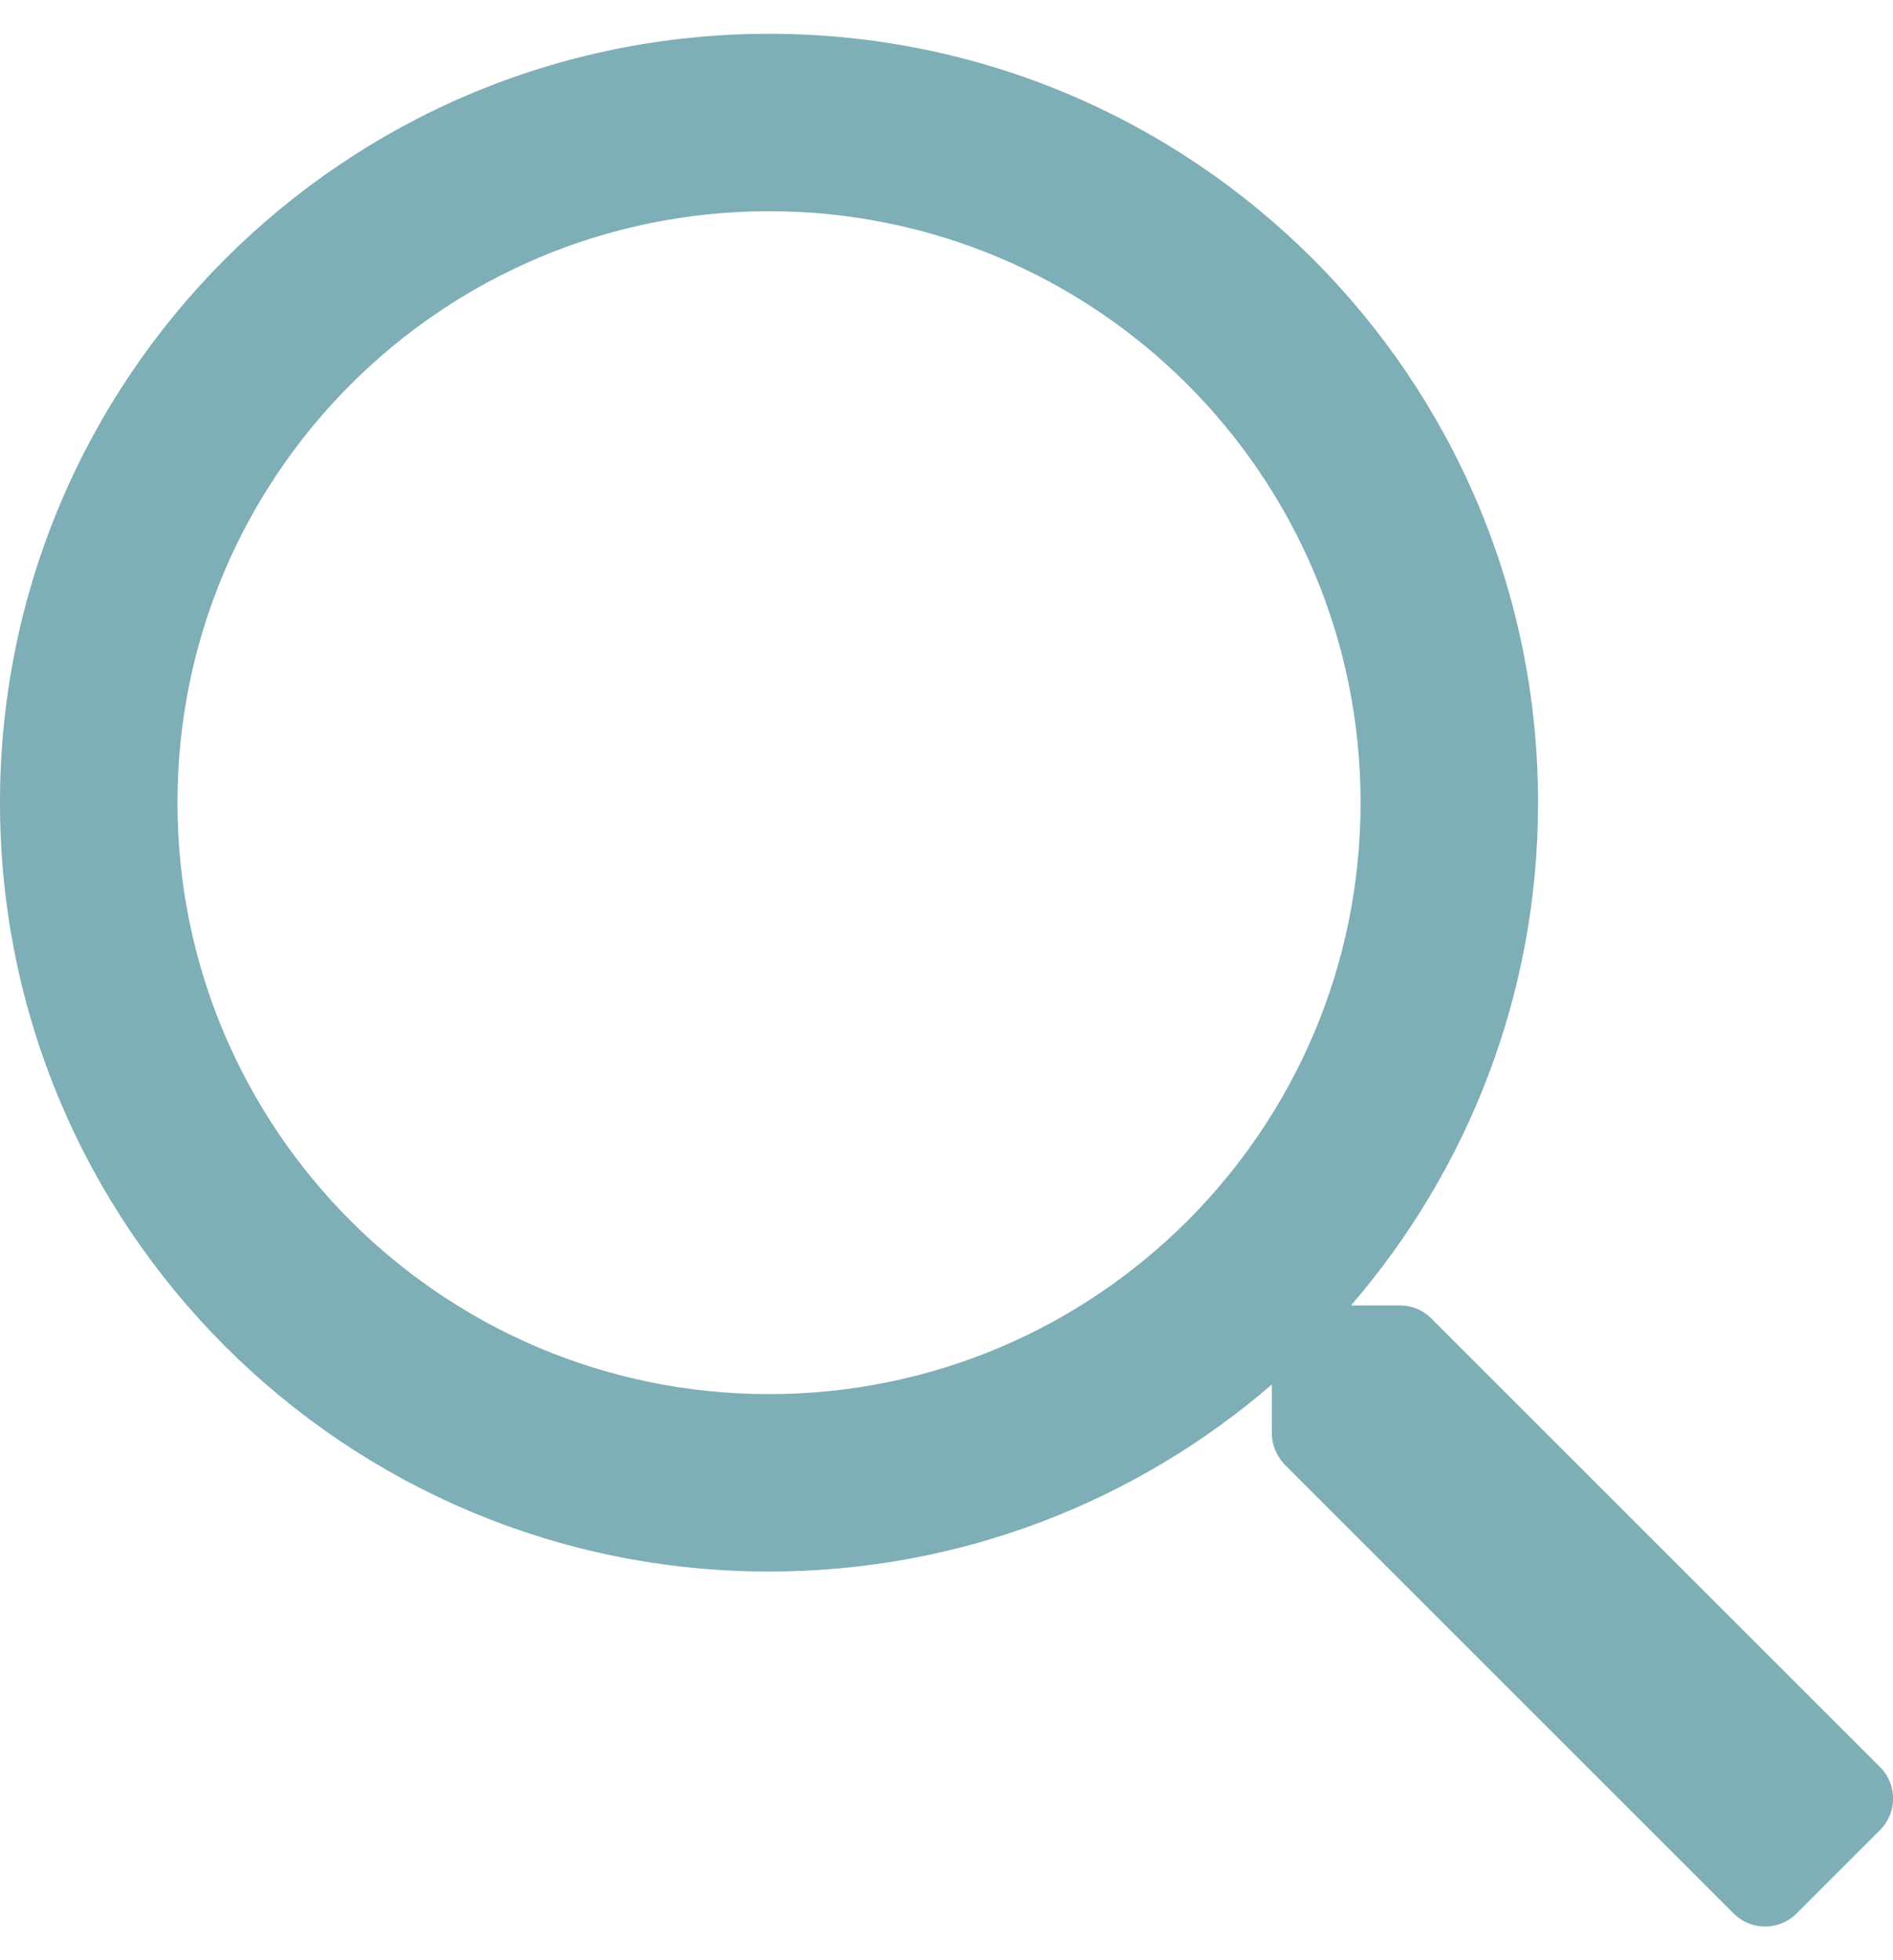 <?xml version="1.0" encoding="UTF-8"?>
<svg width="28px" height="29px" viewBox="0 0 28 29" version="1.1" xmlns="http://www.w3.org/2000/svg" xmlns:xlink="http://www.w3.org/1999/xlink">
    <!-- Generator: Sketch 58 (84663) - https://sketch.com -->
    <title>s</title>
    <desc>Created with Sketch.</desc>
    <g id="Pages_Lay_01" stroke="none" stroke-width="1" fill="none" fill-rule="evenodd">
        <g id="Icons" transform="translate(-123, -117)" fill="#7EAEB6" fill-rule="nonzero">
            <path d="M150.809,143.143 L144.169,136.504 C144.044,136.378 143.88,136.313 143.705,136.313 L142.983,136.313 C144.705,134.316 145.75,131.719 145.75,128.875 C145.75,122.591 140.659,117.5 134.375,117.5 C128.091,117.5 123,122.591 123,128.875 C123,135.159 128.091,140.25 134.375,140.25 C137.219,140.25 139.816,139.205 141.812,137.483 L141.812,138.205 C141.812,138.38 141.884,138.544 142.004,138.67 L148.643,145.309 C148.9,145.566 149.316,145.566 149.573,145.309 L150.809,144.073 C151.066,143.816 151.066,143.4 150.809,143.143 Z M134.375,137.625 C129.541,137.625 125.625,133.709 125.625,128.875 C125.625,124.041 129.541,120.125 134.375,120.125 C139.209,120.125 143.125,124.041 143.125,128.875 C143.125,133.709 139.209,137.625 134.375,137.625 Z" id="s"></path>
        </g>
    </g>
</svg>